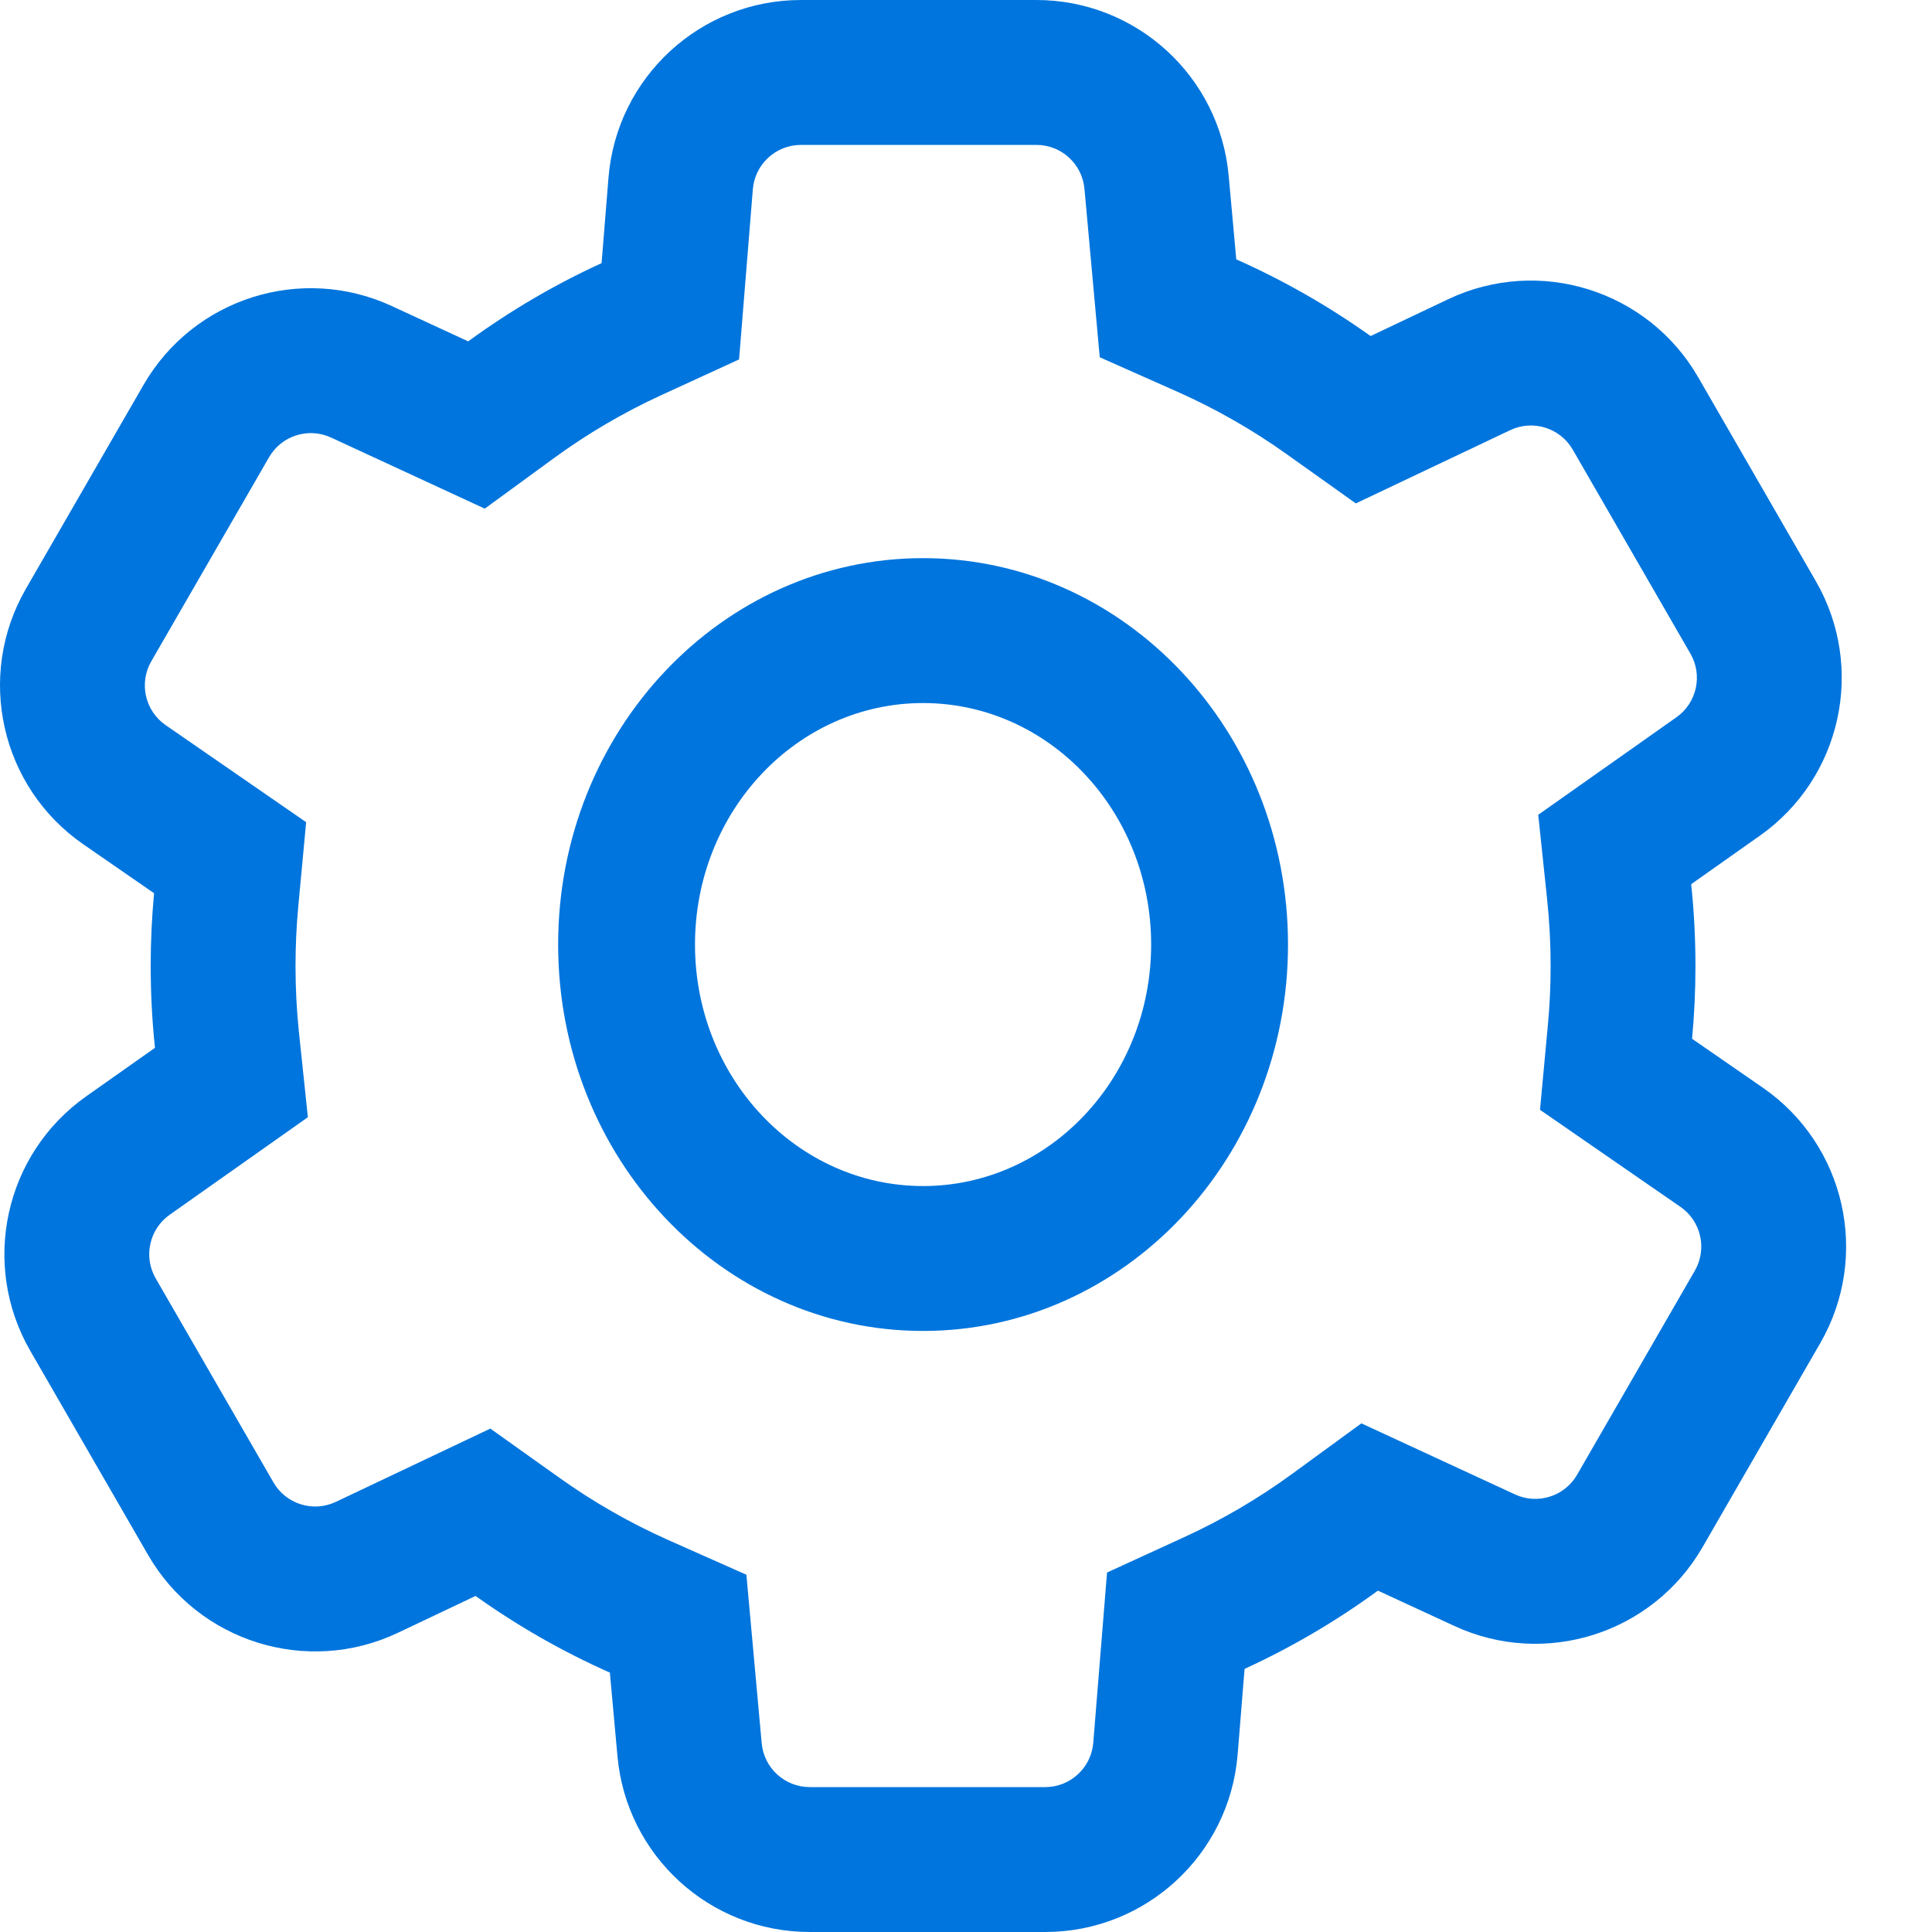 <?xml version="1.0" encoding="UTF-8"?> <svg xmlns="http://www.w3.org/2000/svg" width="48" height="48" viewBox="0 0 48 48" fill="none"><path fill-rule="evenodd" clip-rule="evenodd" d="M27.323 8.876L29.255 9.734C30.212 10.16 31.119 10.679 31.965 11.282L33.685 12.507L37.521 10.687C38.086 10.419 38.761 10.63 39.074 11.171L41.998 16.239C42.308 16.777 42.158 17.462 41.651 17.82L38.217 20.243L38.438 22.344C38.495 22.887 38.525 23.439 38.525 24C38.525 24.498 38.502 24.989 38.456 25.474L38.261 27.573L41.75 29.984C42.264 30.339 42.42 31.03 42.107 31.571L39.183 36.639C38.873 37.177 38.204 37.389 37.641 37.129L33.823 35.363L32.113 36.611C31.274 37.224 30.373 37.754 29.421 38.19L27.504 39.069L27.162 43.297C27.112 43.92 26.592 44.4 25.967 44.4H20.118C19.498 44.4 18.98 43.927 18.924 43.309L18.544 39.124L16.612 38.266C15.655 37.84 14.748 37.321 13.902 36.718L12.182 35.493L8.345 37.313C7.781 37.581 7.105 37.37 6.793 36.828L3.868 31.761C3.558 31.223 3.709 30.538 4.216 30.18L7.649 27.757L7.428 25.656C7.371 25.113 7.342 24.561 7.342 24C7.342 23.502 7.365 23.011 7.41 22.526L7.606 20.427L4.116 18.016C3.602 17.661 3.447 16.97 3.759 16.429L6.684 11.361C6.994 10.823 7.662 10.611 8.225 10.871L12.044 12.637L13.753 11.389C14.592 10.776 15.493 10.246 16.445 9.81L18.362 8.93L18.704 4.703C18.755 4.08 19.275 3.6 19.9 3.6H25.748C26.369 3.6 26.887 4.073 26.943 4.691L27.323 8.876ZM43.724 20.762C45.752 19.331 46.355 16.589 45.114 14.439L42.19 9.371C40.94 7.206 38.238 6.363 35.98 7.434L34.052 8.349C33.012 7.608 31.895 6.968 30.715 6.444L30.526 4.365C30.302 1.893 28.23 0 25.748 0H19.9C17.401 0 15.32 1.92 15.118 4.413L14.946 6.537C13.773 7.075 12.664 7.728 11.632 8.481L9.735 7.604C7.483 6.562 4.808 7.411 3.567 9.561L0.643 14.629C-0.606 16.794 0.015 19.557 2.072 20.978L3.828 22.192C3.772 22.787 3.744 23.39 3.744 24C3.744 24.687 3.78 25.365 3.85 26.033L2.142 27.238C0.114 28.669 -0.488 31.411 0.752 33.561L3.677 38.629C4.926 40.794 7.629 41.637 9.887 40.566L11.815 39.651C12.855 40.392 13.972 41.032 15.152 41.556L15.341 43.635C15.565 46.107 17.637 48 20.118 48H25.967C28.466 48 30.547 46.08 30.749 43.587L30.921 41.463C32.094 40.925 33.203 40.272 34.234 39.519L36.132 40.396C38.384 41.438 41.059 40.589 42.299 38.439L45.223 33.371C46.473 31.206 45.852 28.443 43.795 27.022L42.039 25.808C42.095 25.213 42.123 24.61 42.123 24C42.123 23.313 42.087 22.635 42.017 21.967L43.724 20.762ZM28.6 23.467C28.6 26.78 26.063 29.467 22.933 29.467C19.804 29.467 17.267 26.78 17.267 23.467C17.267 20.153 19.804 17.467 22.933 17.467C26.063 17.467 28.6 20.153 28.6 23.467ZM32 23.467C32 28.769 27.941 33.067 22.933 33.067C17.926 33.067 13.867 28.769 13.867 23.467C13.867 18.165 17.926 13.867 22.933 13.867C27.941 13.867 32 18.165 32 23.467Z" fill="#0075DD"></path></svg> 